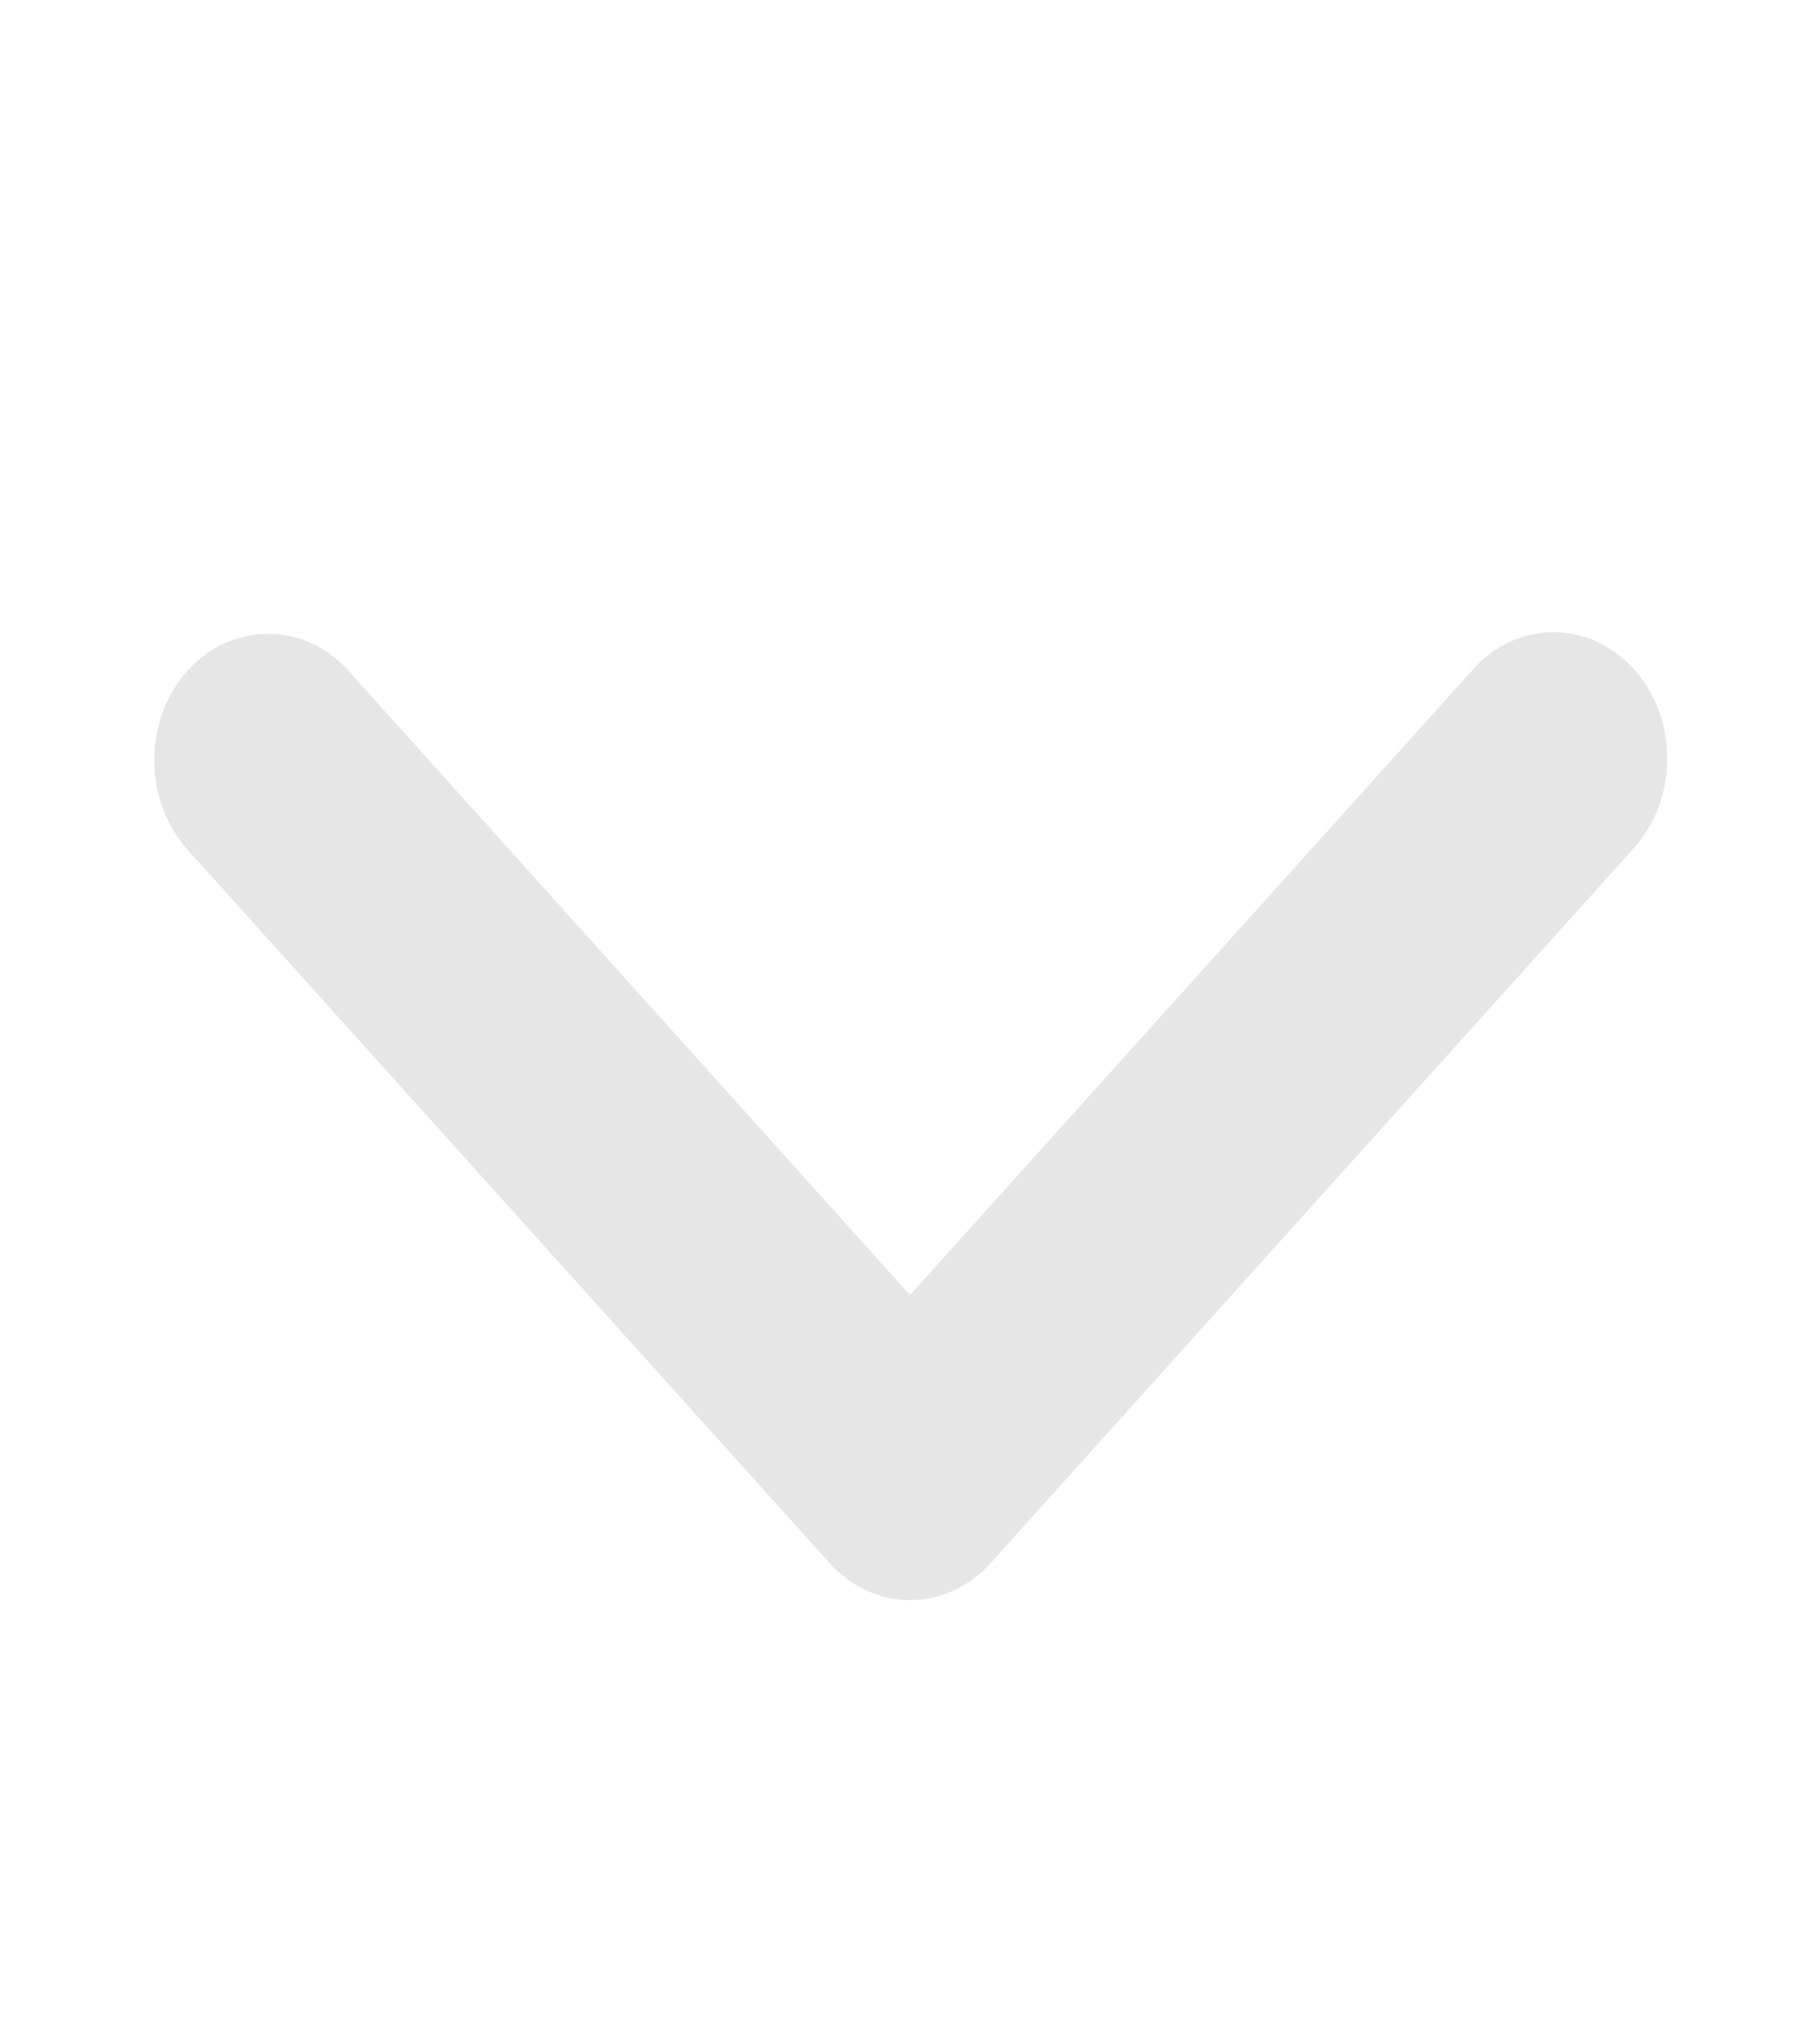 <svg width="9" height="10" viewBox="0 0 9 10" fill="none" xmlns="http://www.w3.org/2000/svg">
    <path d="M8.08 3.308C7.974 3.191 7.831 3.125 7.682 3.125C7.533 3.125 7.39 3.191 7.285 3.308L4.5 6.402L1.716 3.308C1.61 3.194 1.468 3.131 1.32 3.133C1.173 3.134 1.032 3.2 0.927 3.316C0.823 3.432 0.764 3.588 0.763 3.752C0.761 3.916 0.818 4.074 0.92 4.192L4.103 7.728C4.208 7.845 4.351 7.91 4.5 7.91C4.649 7.91 4.792 7.845 4.898 7.728L8.08 4.192C8.185 4.075 8.245 3.916 8.245 3.75C8.245 3.584 8.185 3.425 8.08 3.308Z" fill="#E6E6E6"/>
</svg>